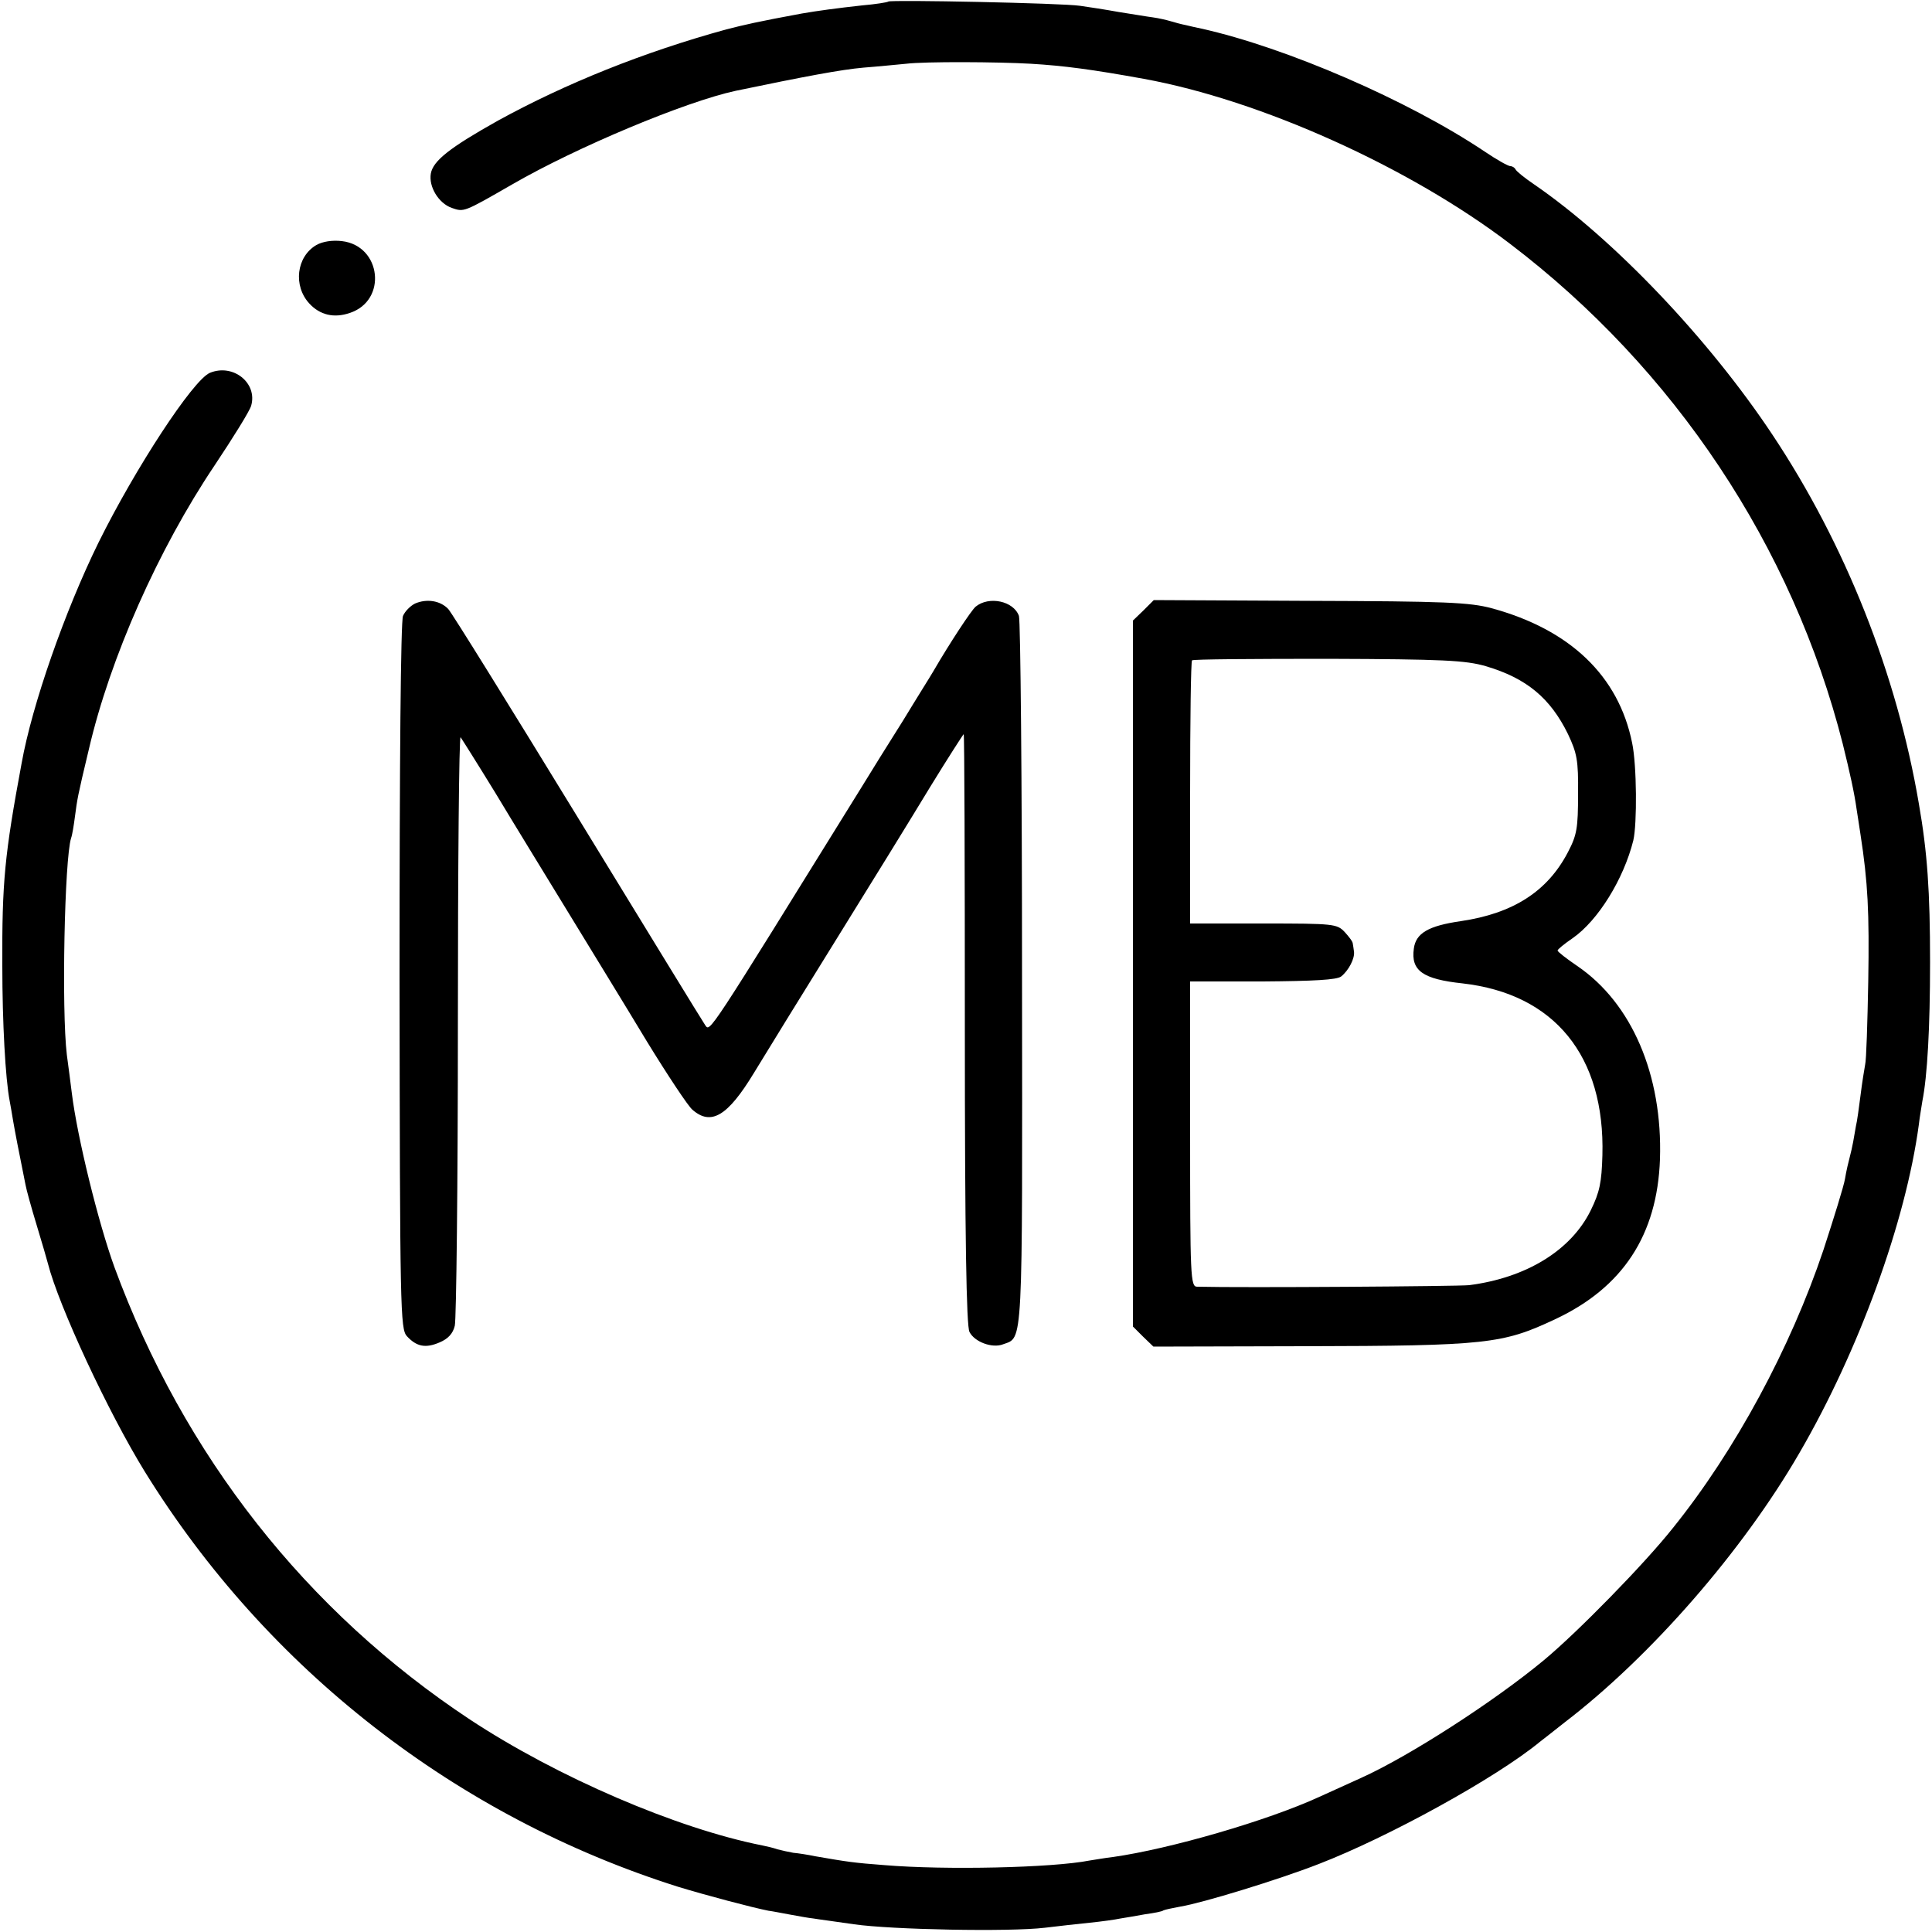 <?xml version="1.0" standalone="no"?>
<!DOCTYPE svg PUBLIC "-//W3C//DTD SVG 20010904//EN"
 "http://www.w3.org/TR/2001/REC-SVG-20010904/DTD/svg10.dtd">
<svg version="1.0" xmlns="http://www.w3.org/2000/svg"
 width="500pt" height="500pt" viewBox="0 0 500 500"
 preserveAspectRatio="xMidYMid meet">
<g transform="translate(0,500) scale(0.1,-0.1)"
fill="#000000" stroke="none">
<path d="M2299 4996 c-2 -2 -33 -7 -68 -10 -64 -7 -116 -14 -156 -21 -114 -21
-148 -29 -195 -41 -215 -59 -416 -140 -591 -236 -125 -70 -168 -104 -174 -137
-6 -34 20 -77 54 -89 32 -11 30 -12 157 61 166 96 448 214 578 242 178 37 273
55 331 60 39 3 88 8 110 10 49 6 237 5 323 0 85 -5 160 -15 292 -39 302 -55
687 -228 948 -427 426 -324 731 -783 861 -1294 19 -77 30 -127 36 -170 2 -11
6 -40 10 -65 19 -123 23 -201 20 -380 -2 -107 -5 -204 -8 -215 -2 -11 -8 -47
-12 -80 -4 -32 -9 -68 -12 -80 -2 -11 -5 -29 -7 -40 -2 -11 -6 -29 -9 -40 -3
-11 -9 -36 -12 -55 -3 -19 -29 -102 -56 -185 -85 -253 -228 -519 -390 -720
-73 -92 -246 -269 -334 -342 -128 -106 -346 -247 -472 -304 -26 -12 -75 -34
-108 -49 -135 -62 -387 -135 -535 -156 -19 -2 -46 -7 -60 -9 -97 -19 -374 -25
-530 -12 -81 6 -99 9 -180 23 -19 4 -45 8 -57 9 -11 2 -30 6 -41 9 -11 4 -29
8 -39 10 -222 44 -531 177 -757 326 -423 280 -740 682 -920 1171 -42 116 -96
336 -110 449 -3 25 -9 70 -13 100 -14 116 -6 508 11 561 3 8 7 33 10 56 6 45
6 49 36 174 55 237 180 518 325 734 48 72 91 141 95 155 17 59 -47 110 -107
85 -44 -19 -193 -247 -288 -439 -87 -177 -172 -420 -199 -571 -44 -237 -51
-307 -50 -525 0 -146 8 -292 19 -349 2 -10 6 -34 9 -52 5 -29 14 -76 32 -165
2 -12 15 -59 29 -105 14 -46 27 -91 29 -99 28 -110 156 -385 251 -539 316
-511 807 -893 1380 -1074 72 -22 193 -54 234 -62 9 -1 34 -6 56 -10 22 -4 49
-9 60 -10 11 -2 58 -8 105 -15 97 -14 402 -20 494 -9 33 4 86 10 116 13 30 3
66 8 80 11 13 2 42 7 64 11 22 3 44 7 47 10 4 2 24 6 45 10 55 9 252 69 357
110 181 70 459 223 572 316 5 4 35 27 65 51 223 171 460 443 607 697 154 265
275 598 309 850 2 19 7 46 9 60 13 65 20 191 20 360 0 183 -7 284 -29 410 -57
335 -190 671 -379 955 -164 247 -410 506 -617 648 -25 17 -46 34 -48 39 -2 4
-8 8 -13 8 -6 0 -36 17 -67 38 -197 132 -513 269 -733 318 -10 2 -28 6 -40 9
-11 2 -29 7 -39 10 -10 3 -31 8 -46 10 -16 2 -56 9 -89 14 -33 6 -78 13 -100
16 -45 7 -490 16 -496 11z"/>
<path d="M819 4366 c-52 -30 -61 -106 -18 -152 27 -29 63 -38 104 -24 98 32
82 174 -20 186 -25 3 -50 -1 -66 -10z"/>
<path d="M1074 3438 c-12 -6 -26 -20 -31 -32 -6 -12 -9 -384 -9 -932 1 -866 2
-913 19 -932 25 -27 48 -32 85 -16 21 9 34 22 39 43 4 17 8 368 8 781 0 412 3
746 7 742 3 -4 44 -69 90 -144 45 -75 131 -215 189 -310 58 -95 150 -245 203
-333 54 -88 107 -168 118 -177 48 -42 91 -17 159 95 31 51 127 207 214 347 87
140 196 317 242 393 46 75 86 137 87 137 2 0 3 -343 3 -763 0 -537 4 -770 12
-784 13 -26 59 -43 87 -32 52 19 50 -19 49 956 0 499 -4 917 -8 929 -14 39
-78 52 -112 24 -11 -9 -67 -94 -110 -168 -5 -9 -41 -66 -78 -127 -38 -60 -87
-139 -109 -175 -401 -647 -390 -631 -403 -613 -7 10 -155 252 -330 538 -175
286 -325 528 -335 539 -21 22 -56 27 -86 14z"/>
<path d="M2959 3420 l-27 -26 0 -914 0 -913 26 -26 27 -26 390 1 c474 1 514 6
650 70 175 82 264 218 271 414 7 218 -73 404 -214 500 -28 19 -51 37 -51 40 0
3 17 17 39 32 66 46 132 153 157 253 10 43 9 195 -3 252 -35 174 -161 294
-364 349 -56 15 -120 18 -470 19 l-404 2 -27 -27z m886 -144 c105 -31 167 -82
213 -176 23 -49 27 -67 26 -155 0 -88 -3 -106 -26 -150 -53 -102 -142 -159
-278 -179 -83 -12 -116 -31 -121 -71 -8 -57 23 -79 126 -90 238 -27 369 -188
362 -445 -2 -70 -7 -95 -30 -142 -51 -104 -167 -175 -315 -194 -28 -3 -585 -7
-704 -4 -17 0 -18 26 -18 395 l0 395 188 0 c131 1 192 4 203 13 19 15 36 47
33 65 -1 6 -2 16 -3 20 0 5 -10 18 -21 30 -20 21 -28 22 -210 22 l-190 0 0
338 c0 186 2 341 5 343 2 3 161 4 352 4 299 -1 356 -4 408 -19z"/>
</g>
</svg>
